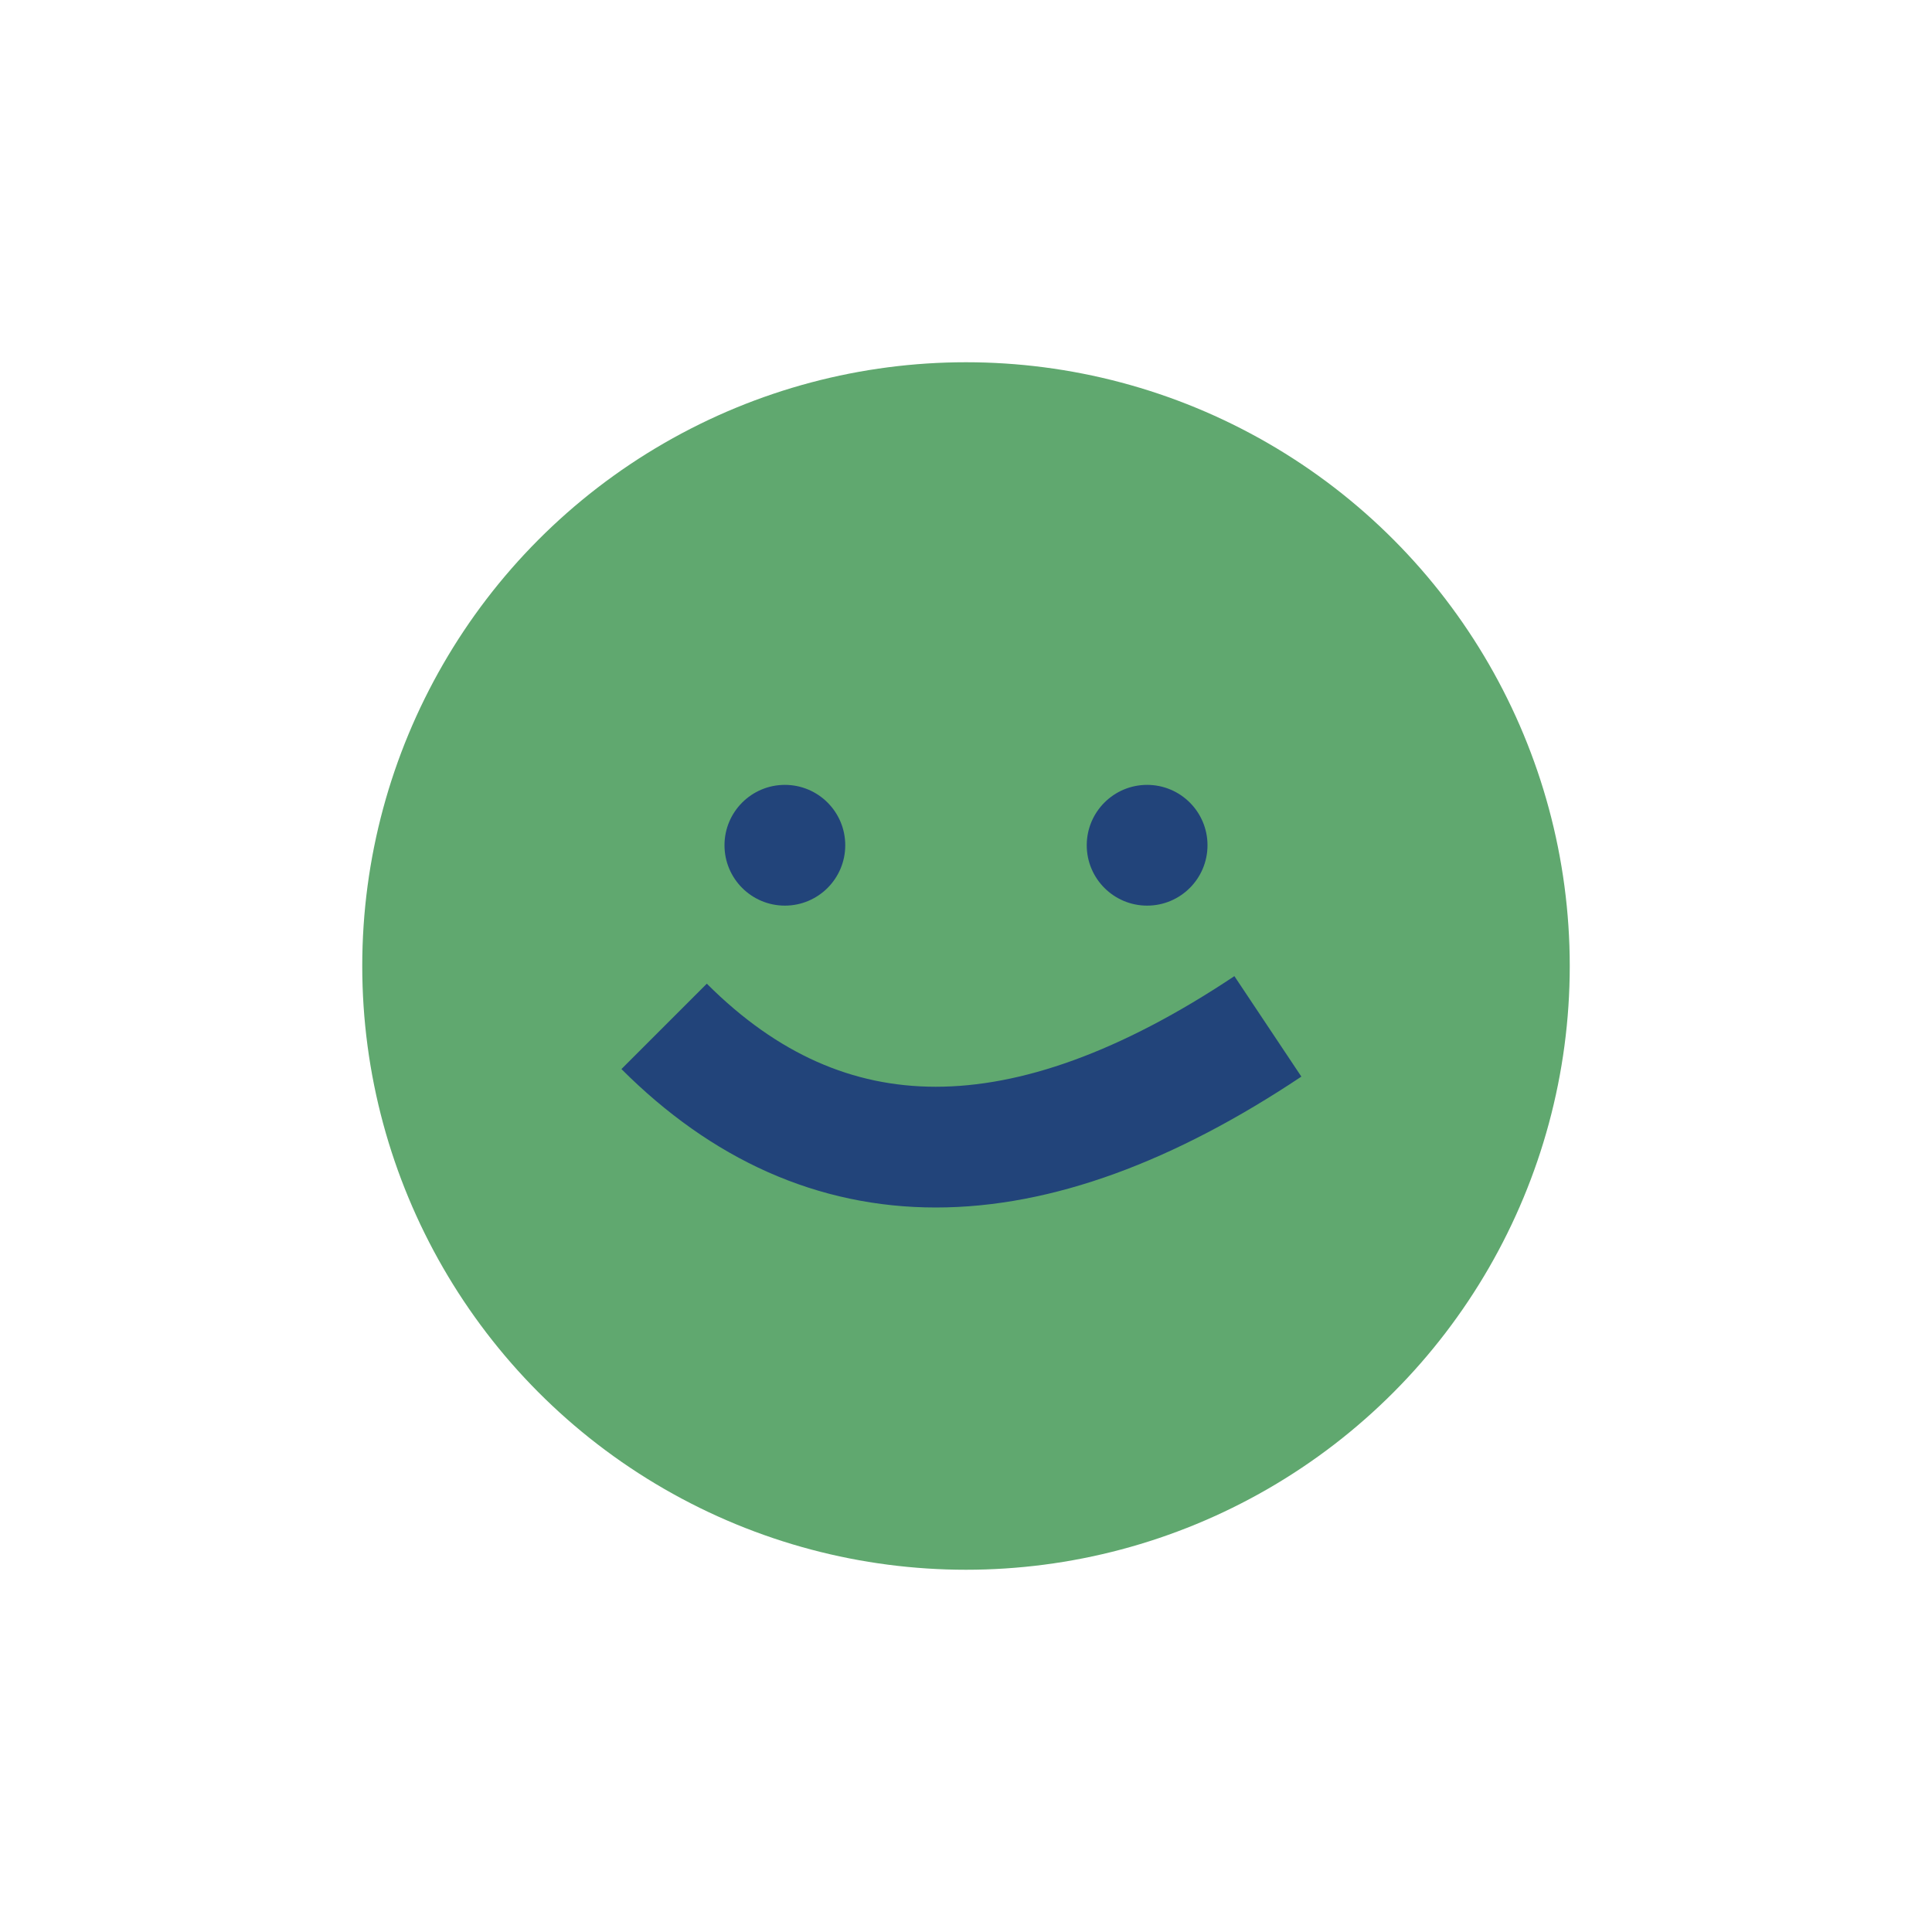 <?xml version="1.0" encoding="UTF-8"?>
<svg xmlns="http://www.w3.org/2000/svg" width="32" height="32" viewBox="0 0 32 32"><circle cx="16" cy="16" r="10" fill="#60A86F"/><path d="M11 17q4 4 10 0" stroke="#22447A" stroke-width="2" fill="none"/><circle cx="13" cy="14" r="1" fill="#22447A"/><circle cx="19" cy="14" r="1" fill="#22447A"/></svg>